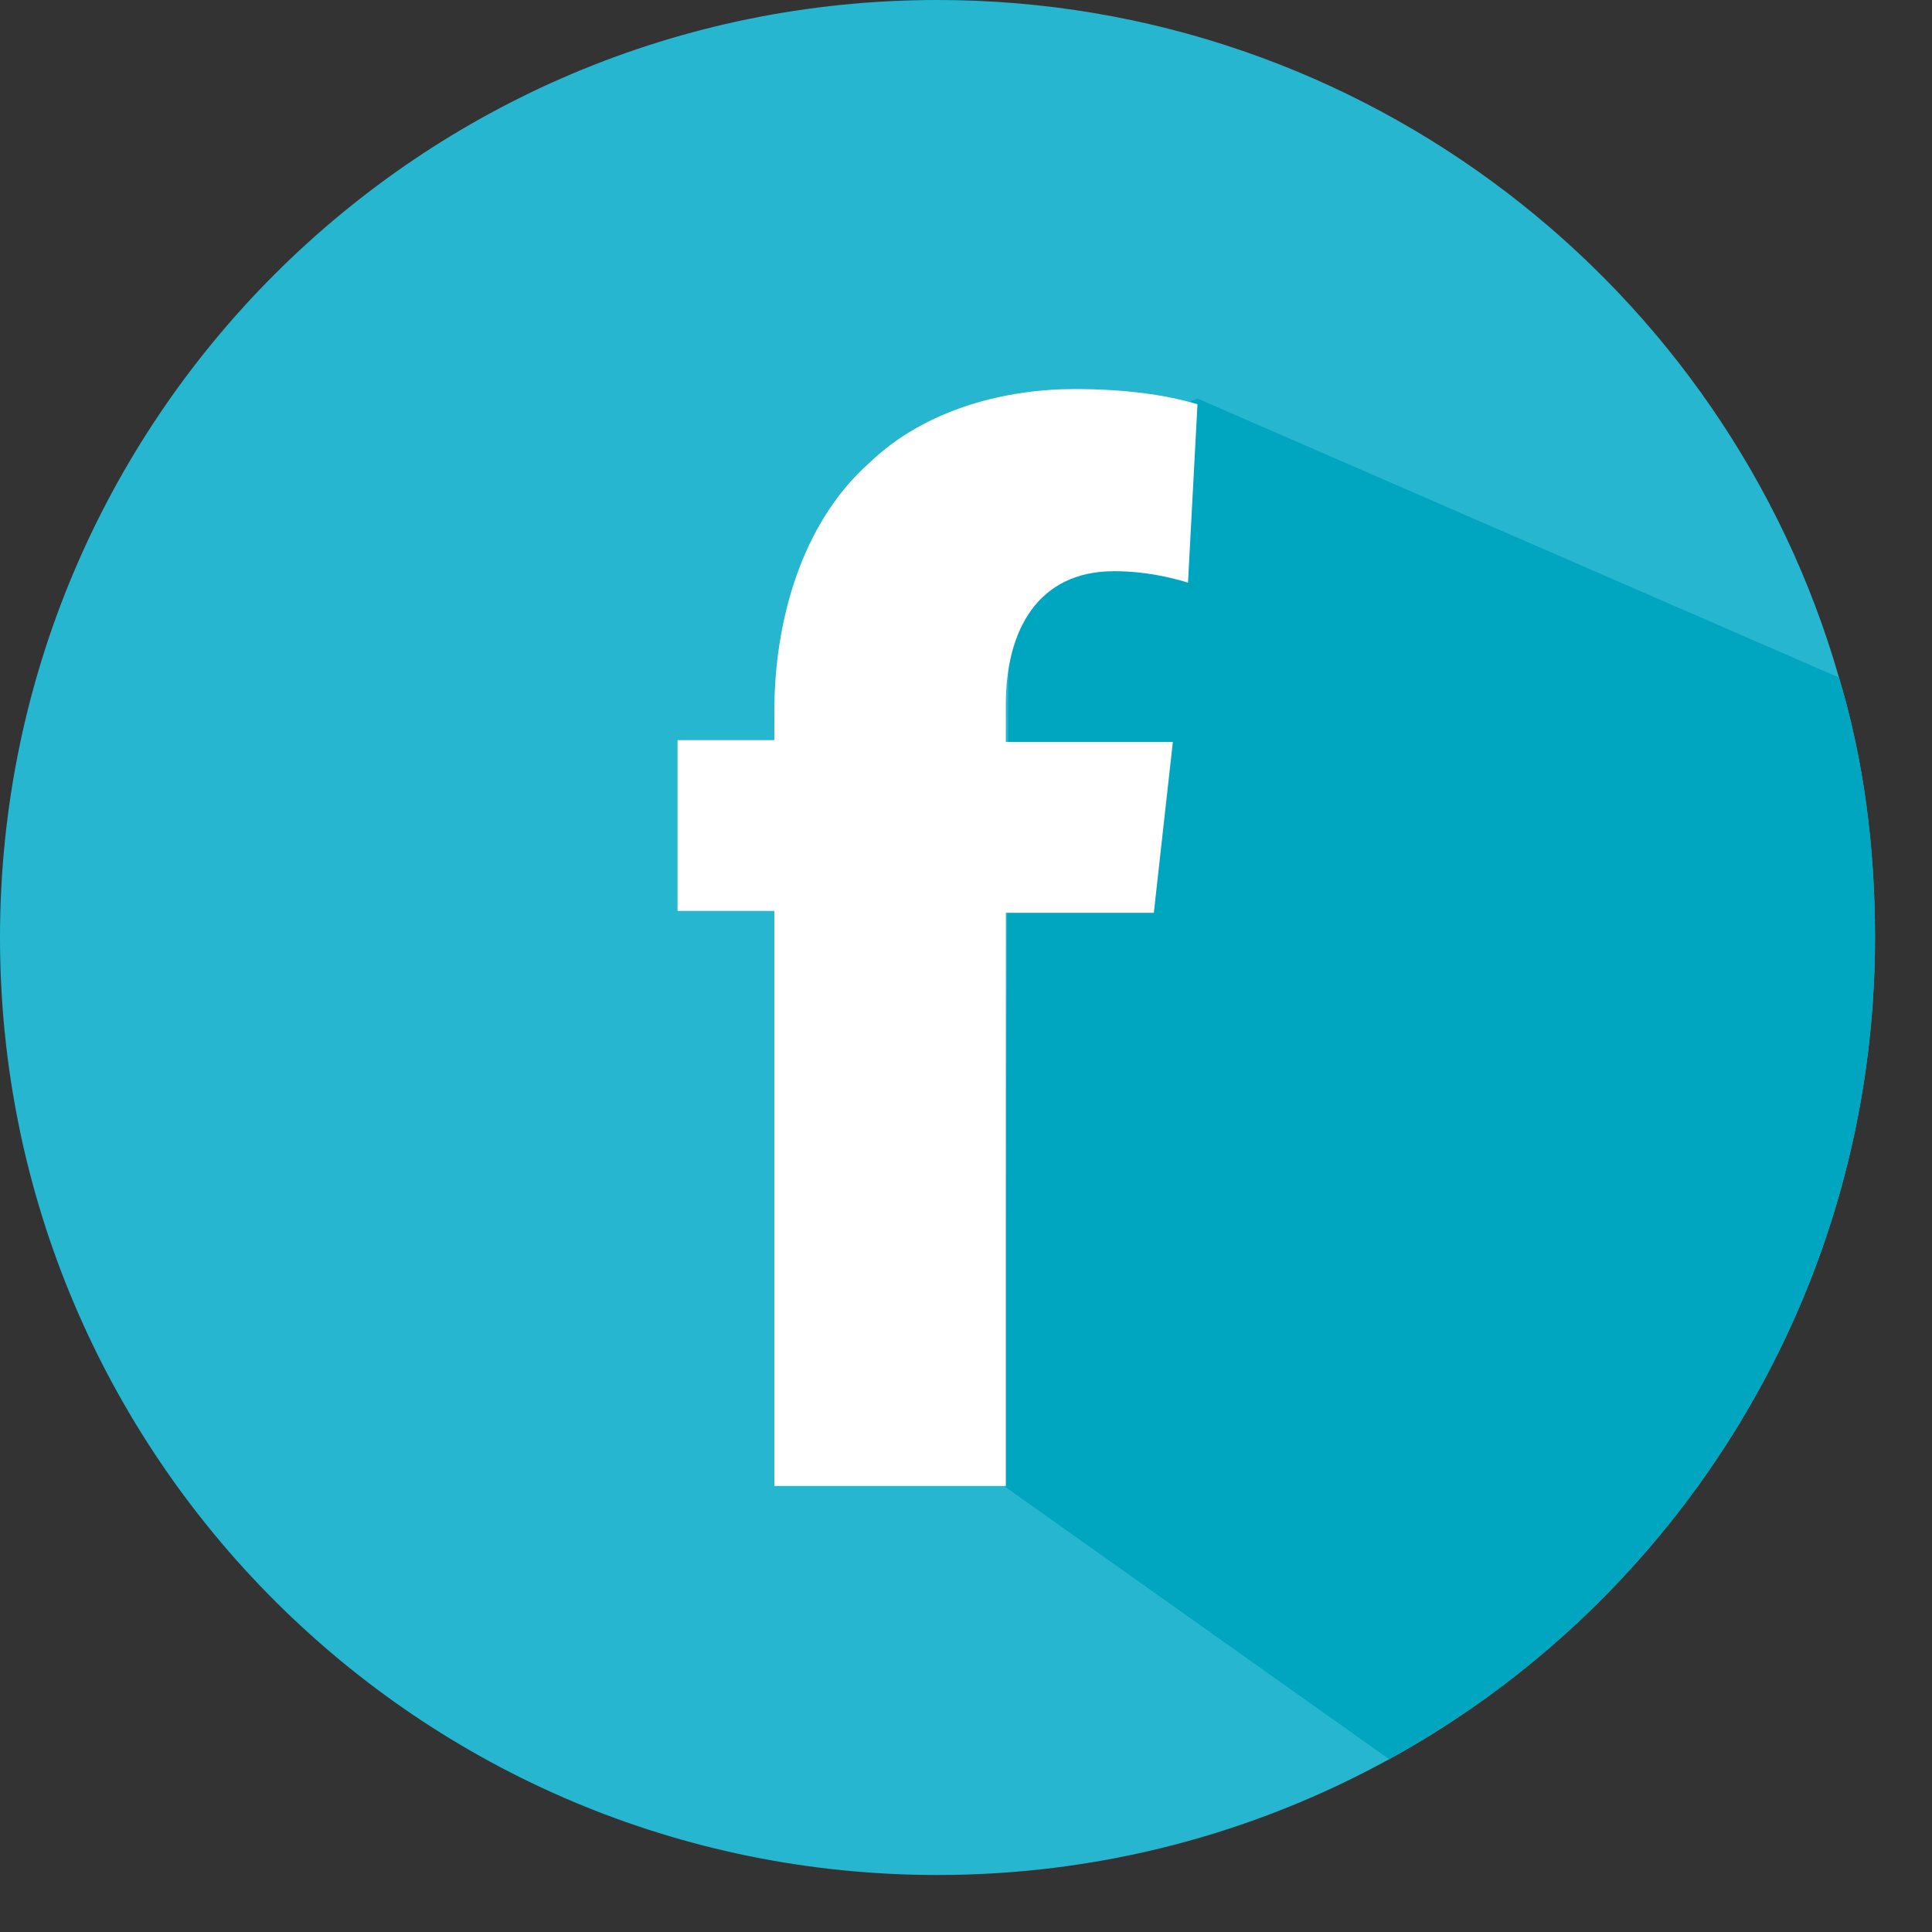 <?xml version="1.0" encoding="UTF-8" standalone="no"?><!DOCTYPE svg PUBLIC "-//W3C//DTD SVG 1.1//EN" "http://www.w3.org/Graphics/SVG/1.1/DTD/svg11.dtd"><svg width="100%" height="100%" viewBox="0 0 32 32" version="1.1" xmlns="http://www.w3.org/2000/svg" xmlns:xlink="http://www.w3.org/1999/xlink" xml:space="preserve" style="fill-rule:evenodd;clip-rule:evenodd;stroke-linejoin:round;stroke-miterlimit:1.414;"><rect x="0" y="0" width="32" height="32" fill="#333333" stroke="none"/><g><path d="M31.056,15.528c0,5.847 -3.238,10.97 -8.047,13.61c-2.232,1.226 -4.778,1.918 -7.481,1.918c-8.581,0 -15.528,-6.947 -15.528,-15.528c0,-8.581 6.947,-15.528 15.528,-15.528c7.072,0 13.076,4.746 14.931,11.222c0.408,1.351 0.597,2.797 0.597,4.306Z" style="fill:#26b6cf;fill-rule:nonzero;"/><clipPath id="_clip1"><path d="M31.056,15.528c0,5.847 -3.238,10.97 -8.047,13.61c-2.232,1.226 -4.778,1.918 -7.481,1.918c-8.581,0 -15.528,-6.947 -15.528,-15.528c0,-8.581 6.947,-15.528 15.528,-15.528c7.072,0 13.076,4.746 14.931,11.222c0.408,1.351 0.597,2.797 0.597,4.306Z" clip-rule="nonzero"/></clipPath><g clip-path="url(#_clip1)"><path d="M31.056,15.528c0,5.847 -3.238,10.97 -8.047,13.61l-6.381,-4.526l0.094,-16.754l3.112,-1.257l10.625,4.621c0.408,1.351 0.597,2.797 0.597,4.306Z" style="fill:#00a6c0;fill-rule:nonzero;"/></g><path d="M12.825,24.581l0,-9.493l-1.603,0l0,-2.829l1.603,0l0,-0.472c0,-1.477 0.44,-3.111 1.571,-4.117c0.943,-0.912 2.295,-1.226 3.395,-1.226c0.849,0 1.509,0.094 2.043,0.251l-0.157,2.955c-0.314,-0.094 -0.723,-0.189 -1.226,-0.189c-1.257,0 -1.791,0.975 -1.791,2.201l0,0.628l2.766,0l-0.315,2.829l-2.451,0l0,9.493l-3.835,0l0,-0.031Z" style="fill:#fff;fill-rule:nonzero;"/></g></svg>